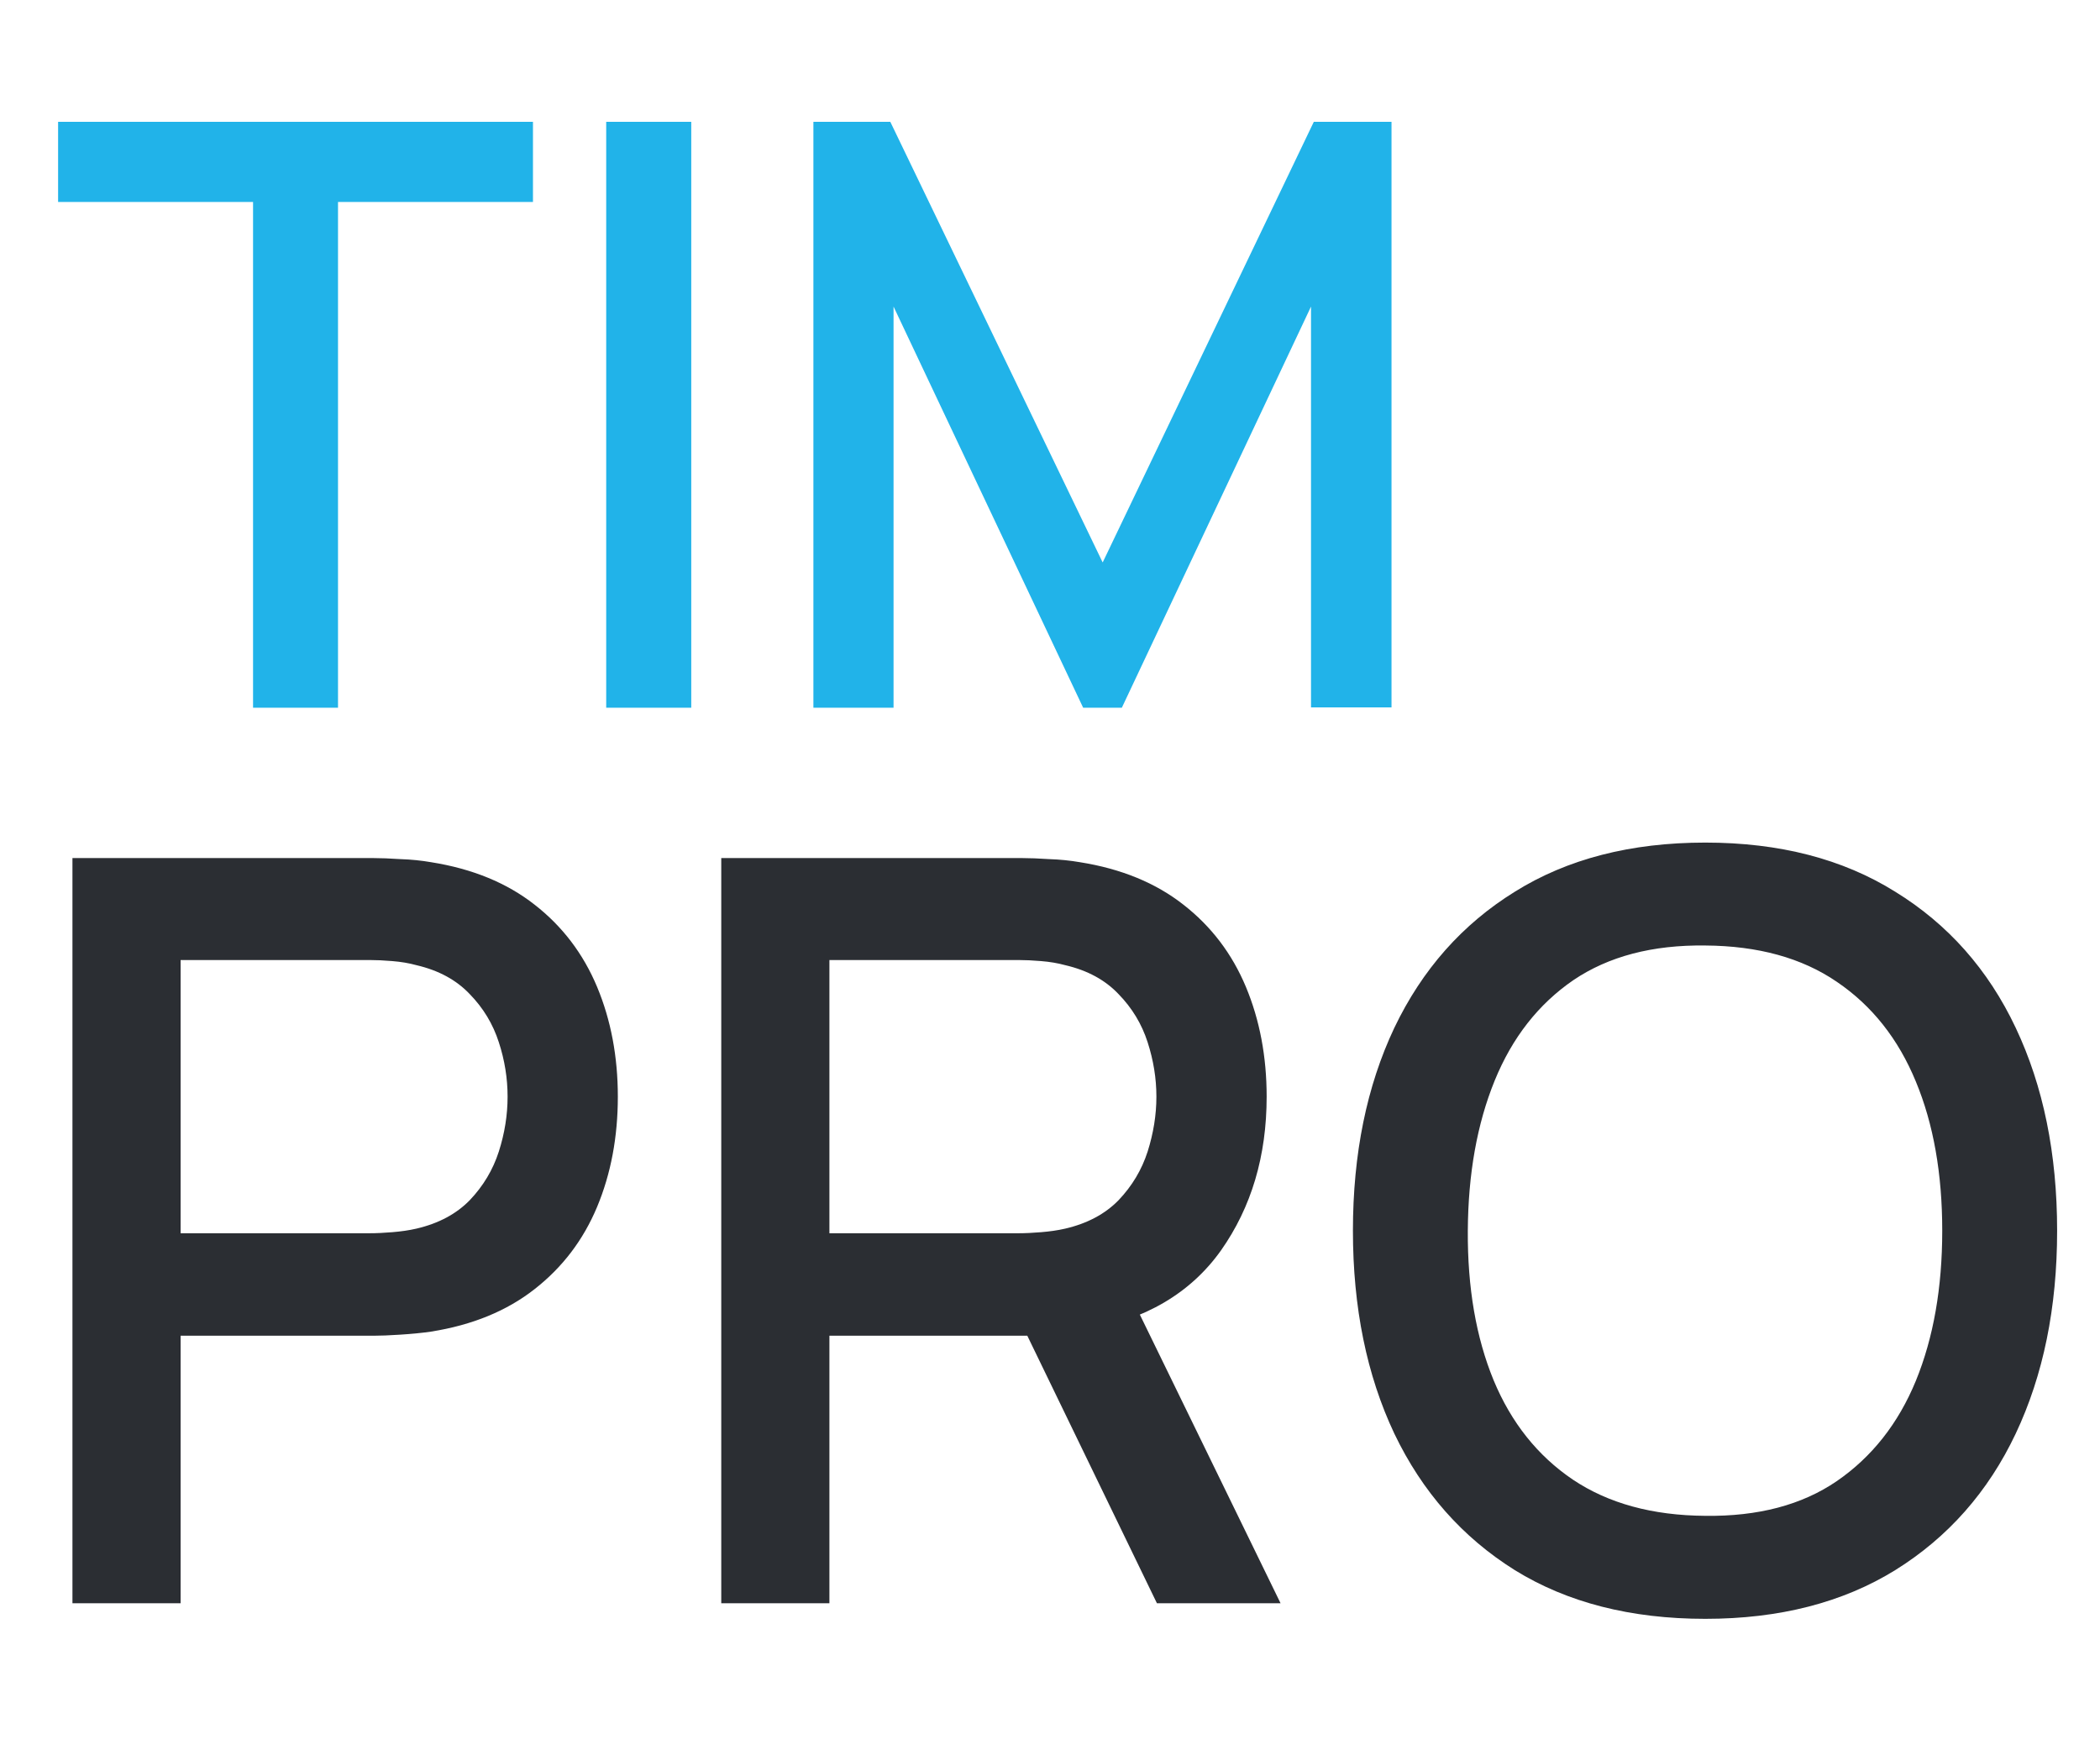 <?xml version="1.0" encoding="UTF-8"?> <svg xmlns="http://www.w3.org/2000/svg" width="24" height="20" viewBox="0 0 24 20" fill="none"><path d="M2.892 8.087V2.308H0.664V1.392H6.091V2.308H3.863V8.087H2.892ZM6.928 8.087V1.392H7.9V8.087H6.928ZM9.296 8.087V1.392H10.175L12.602 6.427L15.015 1.392H15.903V8.083H14.983V3.503L12.821 8.087H12.379L10.212 3.503V8.087H9.296Z" fill="#21B3E9"></path><path d="M0.828 18.32V9.805H4.27C4.352 9.805 4.455 9.809 4.577 9.817C4.699 9.821 4.816 9.833 4.926 9.852C5.399 9.927 5.793 10.089 6.109 10.337C6.428 10.585 6.666 10.899 6.824 11.277C6.982 11.656 7.061 12.074 7.061 12.531C7.061 12.992 6.982 13.412 6.824 13.791C6.666 14.169 6.428 14.482 6.109 14.731C5.793 14.979 5.399 15.141 4.926 15.216C4.816 15.232 4.697 15.243 4.571 15.251C4.449 15.259 4.348 15.263 4.27 15.263H2.064V18.32H0.828ZM2.064 14.092H4.222C4.301 14.092 4.388 14.088 4.482 14.08C4.581 14.072 4.674 14.059 4.76 14.039C5.013 13.98 5.216 13.871 5.369 13.714C5.523 13.552 5.634 13.367 5.701 13.158C5.768 12.949 5.801 12.74 5.801 12.531C5.801 12.322 5.768 12.115 5.701 11.91C5.634 11.701 5.523 11.518 5.369 11.36C5.216 11.198 5.013 11.088 4.76 11.029C4.674 11.005 4.581 10.99 4.482 10.982C4.388 10.974 4.301 10.97 4.222 10.97H2.064V14.092ZM8.243 18.32V9.805H11.684C11.767 9.805 11.87 9.809 11.992 9.817C12.114 9.821 12.23 9.833 12.341 9.852C12.814 9.927 13.208 10.089 13.524 10.337C13.843 10.585 14.081 10.899 14.239 11.277C14.397 11.656 14.476 12.074 14.476 12.531C14.476 13.209 14.302 13.794 13.955 14.287C13.608 14.776 13.088 15.082 12.394 15.204L11.891 15.263H9.479V18.32H8.243ZM13.222 18.32L11.543 14.855L12.79 14.536L14.635 18.32H13.222ZM9.479 14.092H11.637C11.716 14.092 11.803 14.088 11.897 14.08C11.996 14.072 12.088 14.059 12.175 14.039C12.428 13.98 12.631 13.871 12.784 13.714C12.938 13.552 13.049 13.367 13.116 13.158C13.182 12.949 13.216 12.74 13.216 12.531C13.216 12.322 13.182 12.115 13.116 11.91C13.049 11.701 12.938 11.518 12.784 11.36C12.631 11.198 12.428 11.088 12.175 11.029C12.088 11.005 11.996 10.99 11.897 10.982C11.803 10.974 11.716 10.97 11.637 10.97H9.479V14.092ZM19.489 18.498C18.637 18.498 17.912 18.312 17.313 17.942C16.713 17.567 16.254 17.047 15.935 16.381C15.62 15.714 15.462 14.942 15.462 14.063C15.462 13.184 15.62 12.411 15.935 11.745C16.254 11.078 16.713 10.56 17.313 10.189C17.912 9.815 18.637 9.628 19.489 9.628C20.337 9.628 21.06 9.815 21.659 10.189C22.262 10.56 22.722 11.078 23.037 11.745C23.352 12.411 23.51 13.184 23.51 14.063C23.51 14.942 23.352 15.714 23.037 16.381C22.722 17.047 22.262 17.567 21.659 17.942C21.06 18.312 20.337 18.498 19.489 18.498ZM19.489 17.321C20.092 17.329 20.593 17.197 20.991 16.925C21.393 16.649 21.695 16.266 21.896 15.777C22.097 15.285 22.197 14.713 22.197 14.063C22.197 13.412 22.097 12.844 21.896 12.36C21.695 11.871 21.393 11.49 20.991 11.218C20.593 10.946 20.092 10.808 19.489 10.804C18.886 10.796 18.383 10.928 17.981 11.2C17.583 11.473 17.283 11.855 17.082 12.348C16.881 12.841 16.779 13.412 16.775 14.063C16.771 14.713 16.869 15.283 17.07 15.772C17.271 16.256 17.573 16.635 17.975 16.907C18.381 17.179 18.886 17.317 19.489 17.321Z" fill="#2B2E33"></path></svg> 